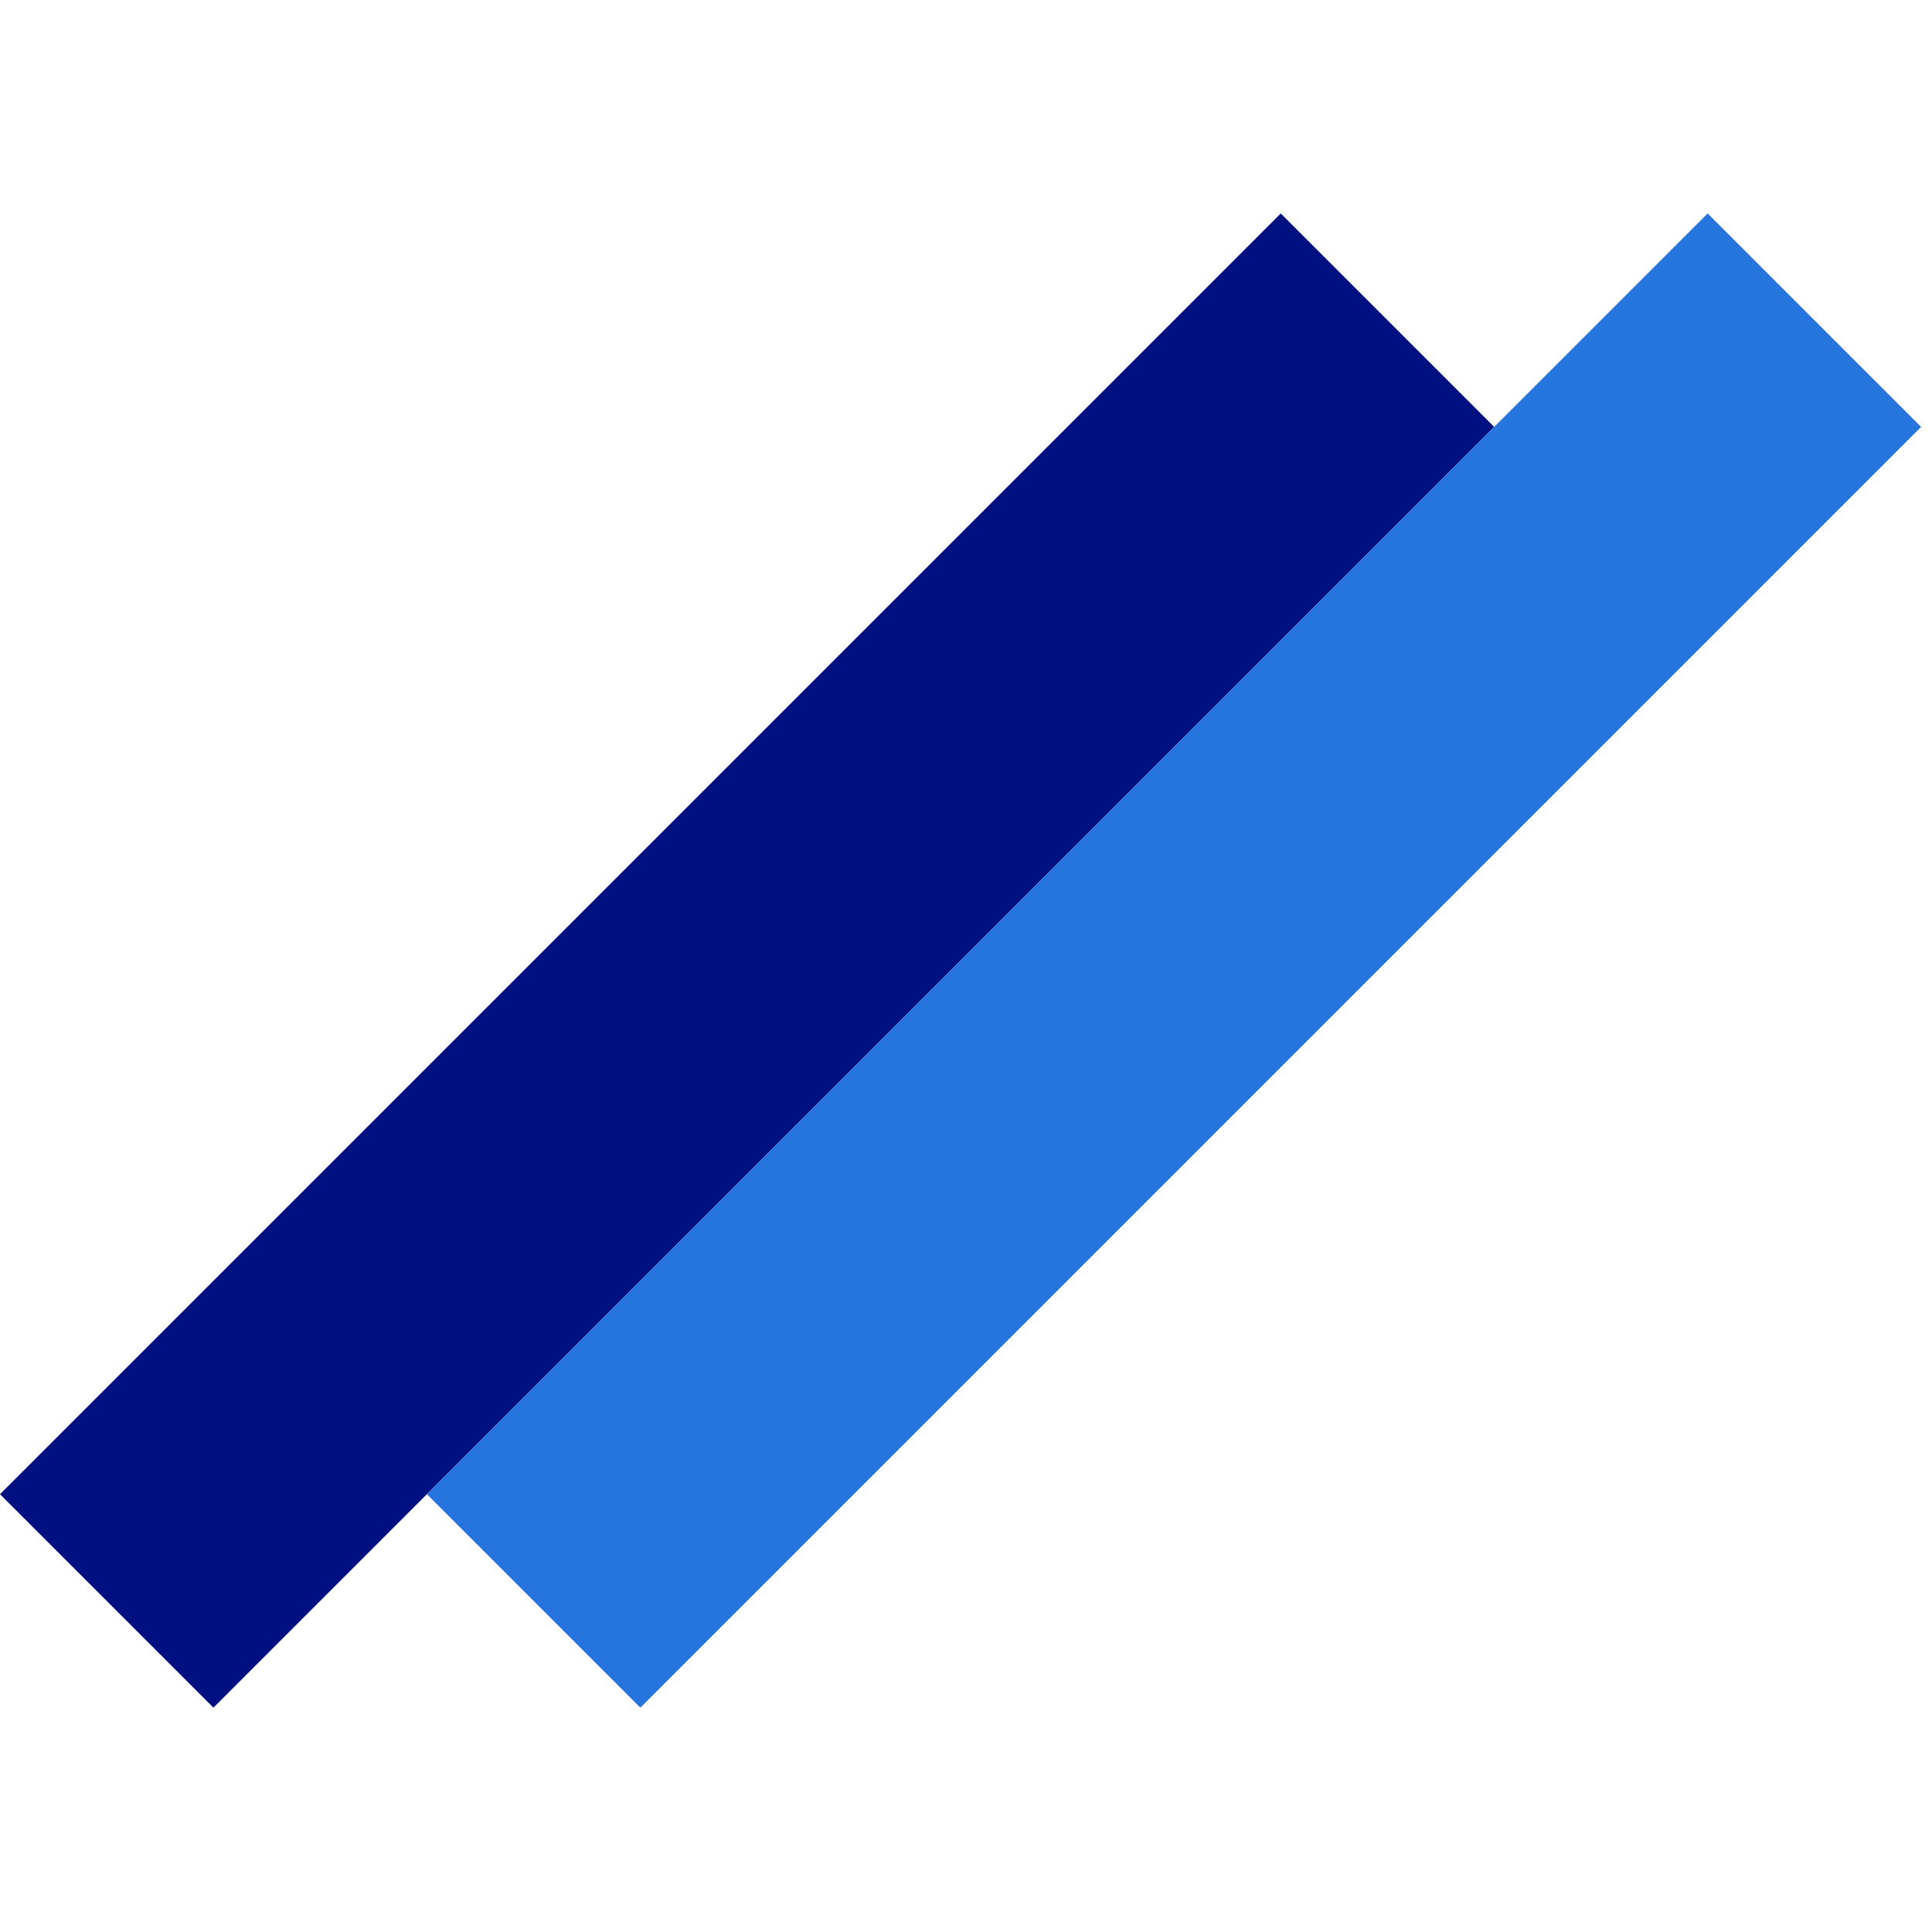 <svg width="50" height="50" viewBox="0 0 128 128" fill="none" xmlns="http://www.w3.org/2000/svg">
<rect y="98.995" width="120" height="20" transform="rotate(-45 0 98.995)" fill="#001080"/>
<rect x="28.284" y="98.995" width="120" height="20" transform="rotate(-45 28.284 98.995)" fill="#2675de"/>
</svg>
